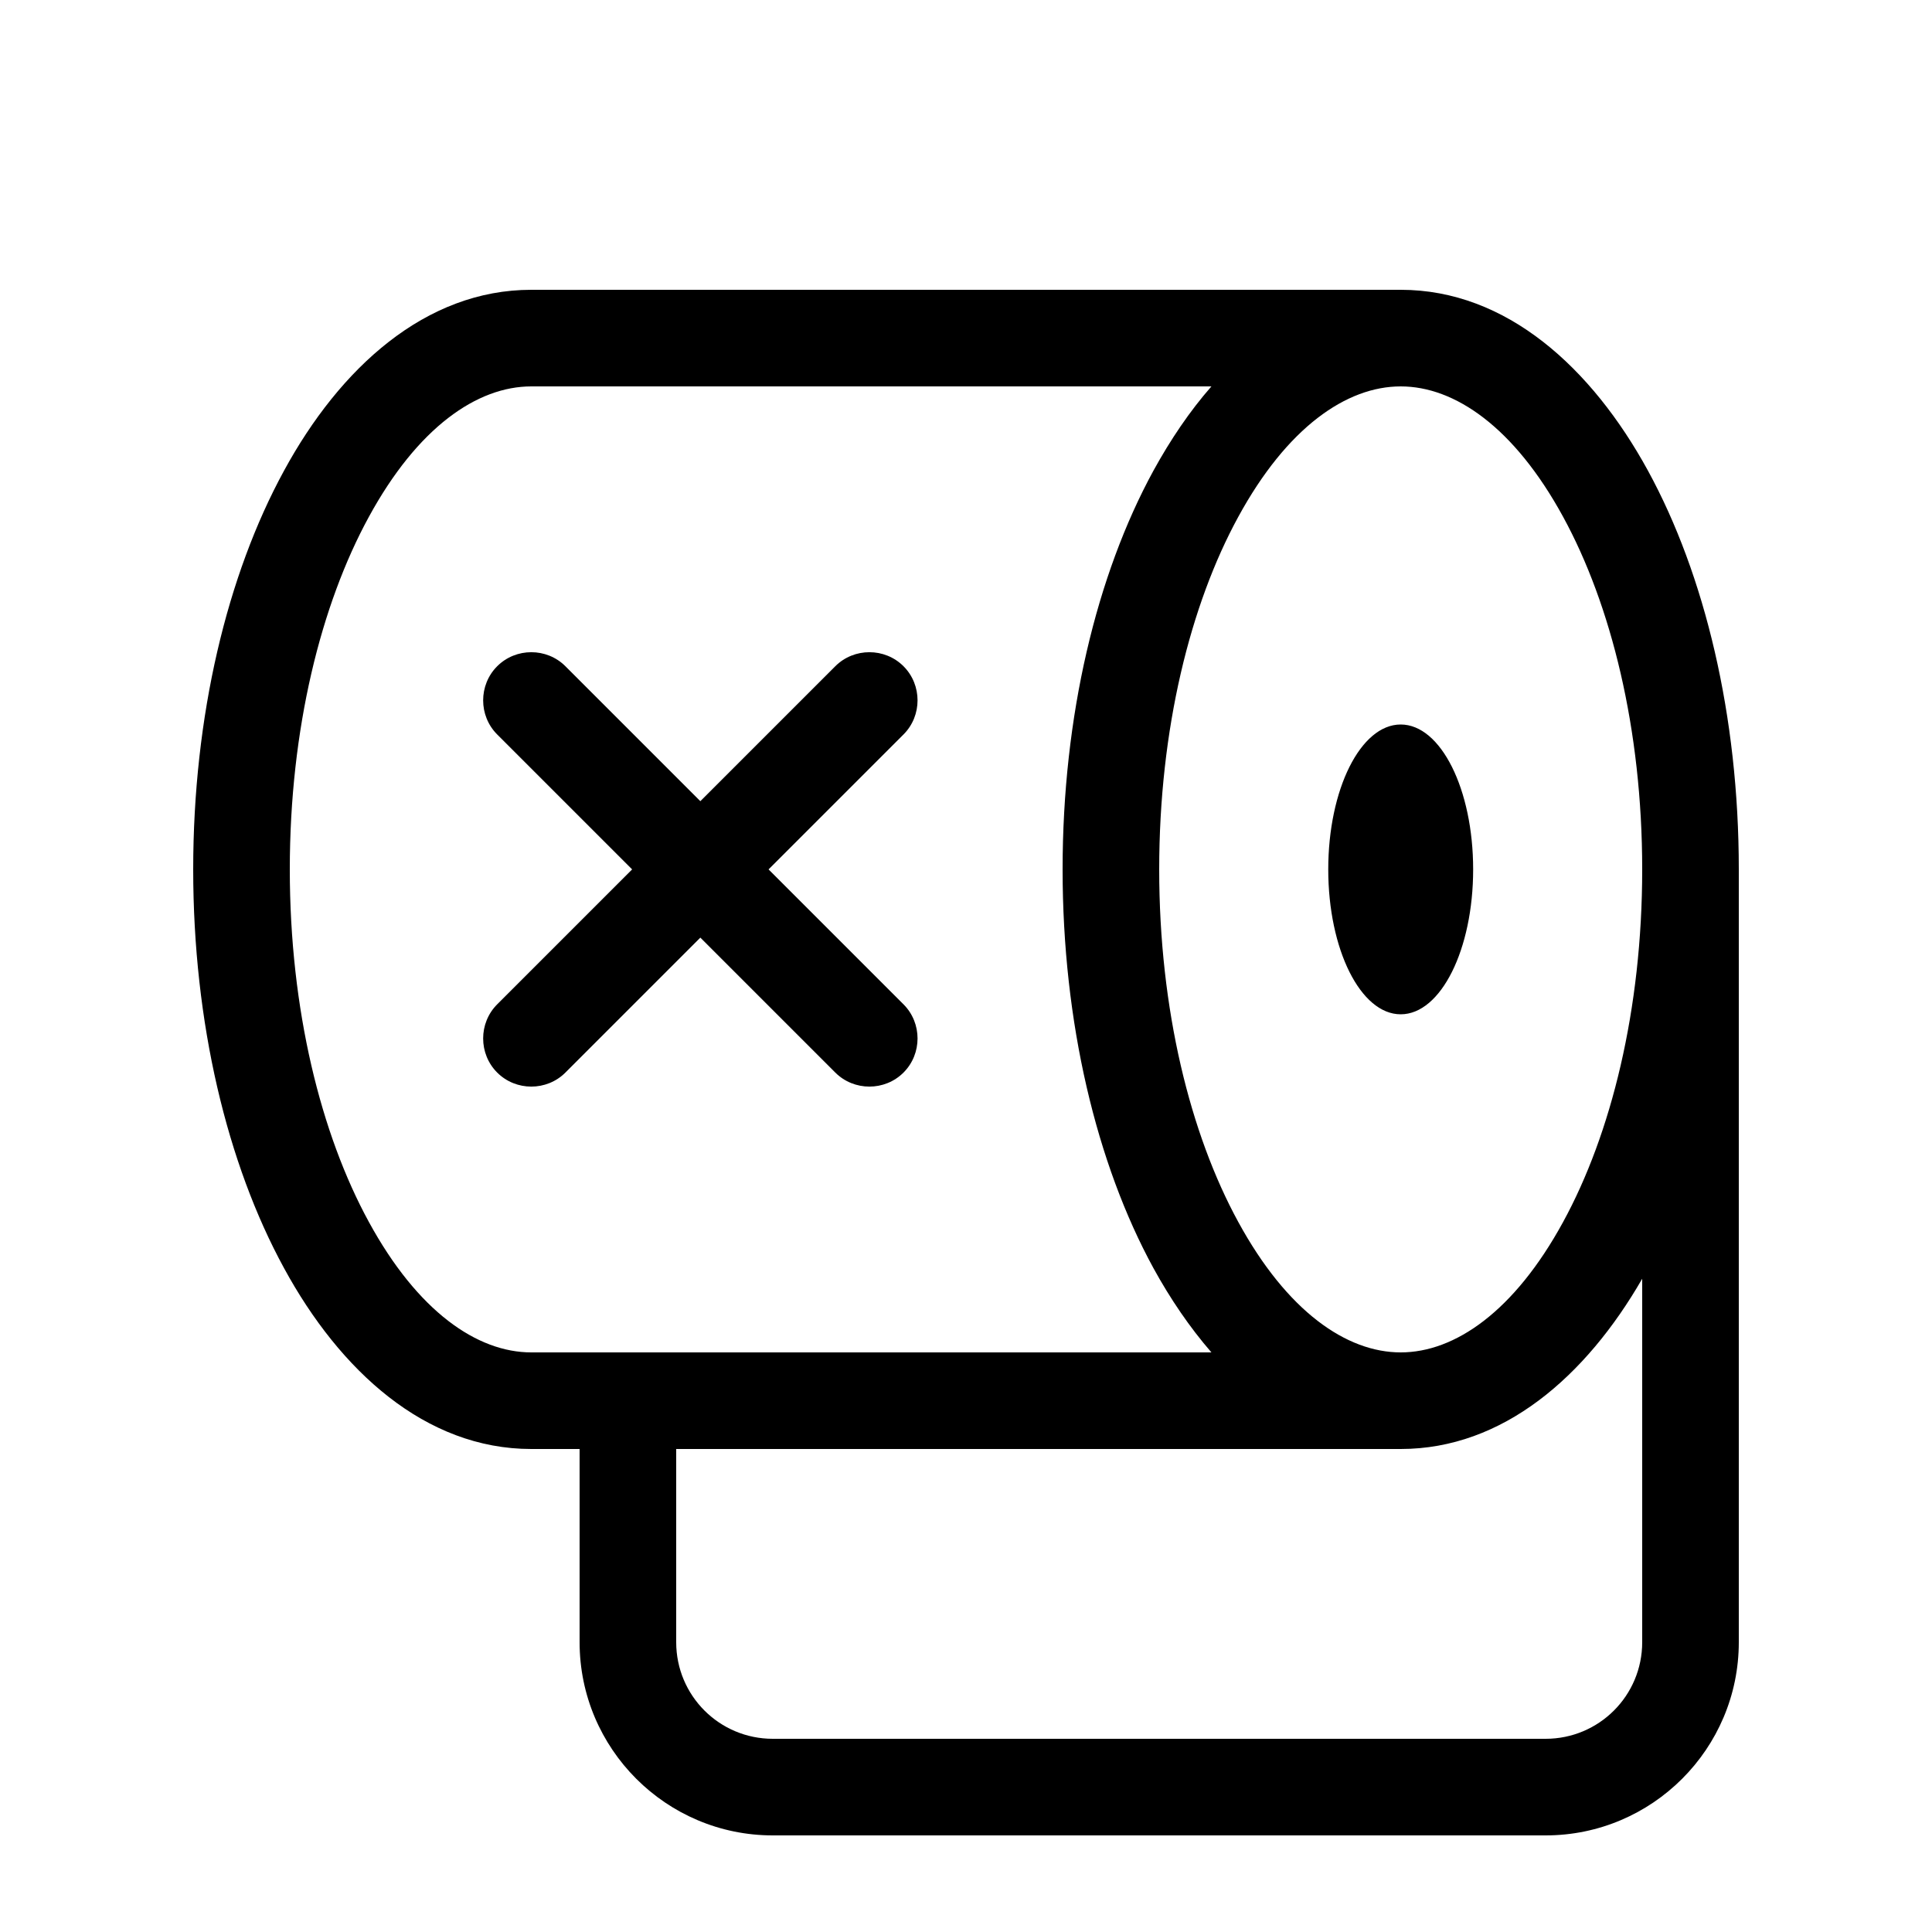 <svg xmlns="http://www.w3.org/2000/svg" viewBox="0 0 640 640"><!--! Font Awesome Pro 7.1.0 by @fontawesome - https://fontawesome.com License - https://fontawesome.com/license (Commercial License) Copyright 2025 Fonticons, Inc. --><path fill="currentColor" d="M96 288C96 241.5 106.3 200.3 122.2 171.2C138.4 141.5 158.1 128 176 128L401.3 128C394.1 136.2 387.7 145.7 382.1 155.9C363.2 190.5 352 237.3 352 288C352 338.7 363.2 385.5 382.1 420.1C387.7 430.3 394.1 439.7 401.3 448L176 448C158.1 448 138.4 434.5 122.2 404.8C106.3 375.7 96 334.5 96 288zM410.2 171.2C426.4 141.5 446.1 128 464 128C481.9 128 501.6 141.5 517.8 171.2C533.7 200.3 544 241.5 544 288C544 334.5 533.7 375.7 517.8 404.8C501.6 434.5 481.9 448 464 448C446.1 448 426.4 434.5 410.2 404.8C394.3 375.7 384 334.5 384 288C384 241.5 394.3 200.3 410.2 171.2zM544 423.6L544 544C544 561.7 529.7 576 512 576L256 576C238.3 576 224 561.7 224 544L224 480L464 480C497.9 480 525.4 455.9 544 423.6zM192 480L192 544C192 579.3 220.7 608 256 608L512 608C547.3 608 576 579.3 576 544L576 288C576 237.2 564.8 190.5 545.9 155.9C527.3 121.9 499.1 96 464 96L176 96C140.9 96 112.6 121.9 94.1 155.9C75.2 190.5 64 237.2 64 288C64 338.8 75.2 385.5 94.1 420.1C112.6 454.1 140.9 480 176 480L192 480zM488 288C488 261.5 477.3 240 464 240C450.7 240 440 261.5 440 288C440 314.5 450.7 336 464 336C477.3 336 488 314.5 488 288zM164.7 220.7C158.5 226.9 158.5 237.1 164.7 243.3L209.4 288L164.7 332.7C158.5 338.9 158.5 349.1 164.7 355.3C170.9 361.5 181.1 361.5 187.3 355.3L232 310.6L276.7 355.3C282.9 361.5 293.1 361.5 299.3 355.3C305.5 349.1 305.5 338.9 299.3 332.7L254.6 288L299.3 243.3C305.5 237.1 305.5 226.9 299.3 220.7C293.1 214.5 282.9 214.5 276.7 220.7L232 265.4L187.3 220.7C181.1 214.5 170.9 214.5 164.7 220.7z"/></svg>